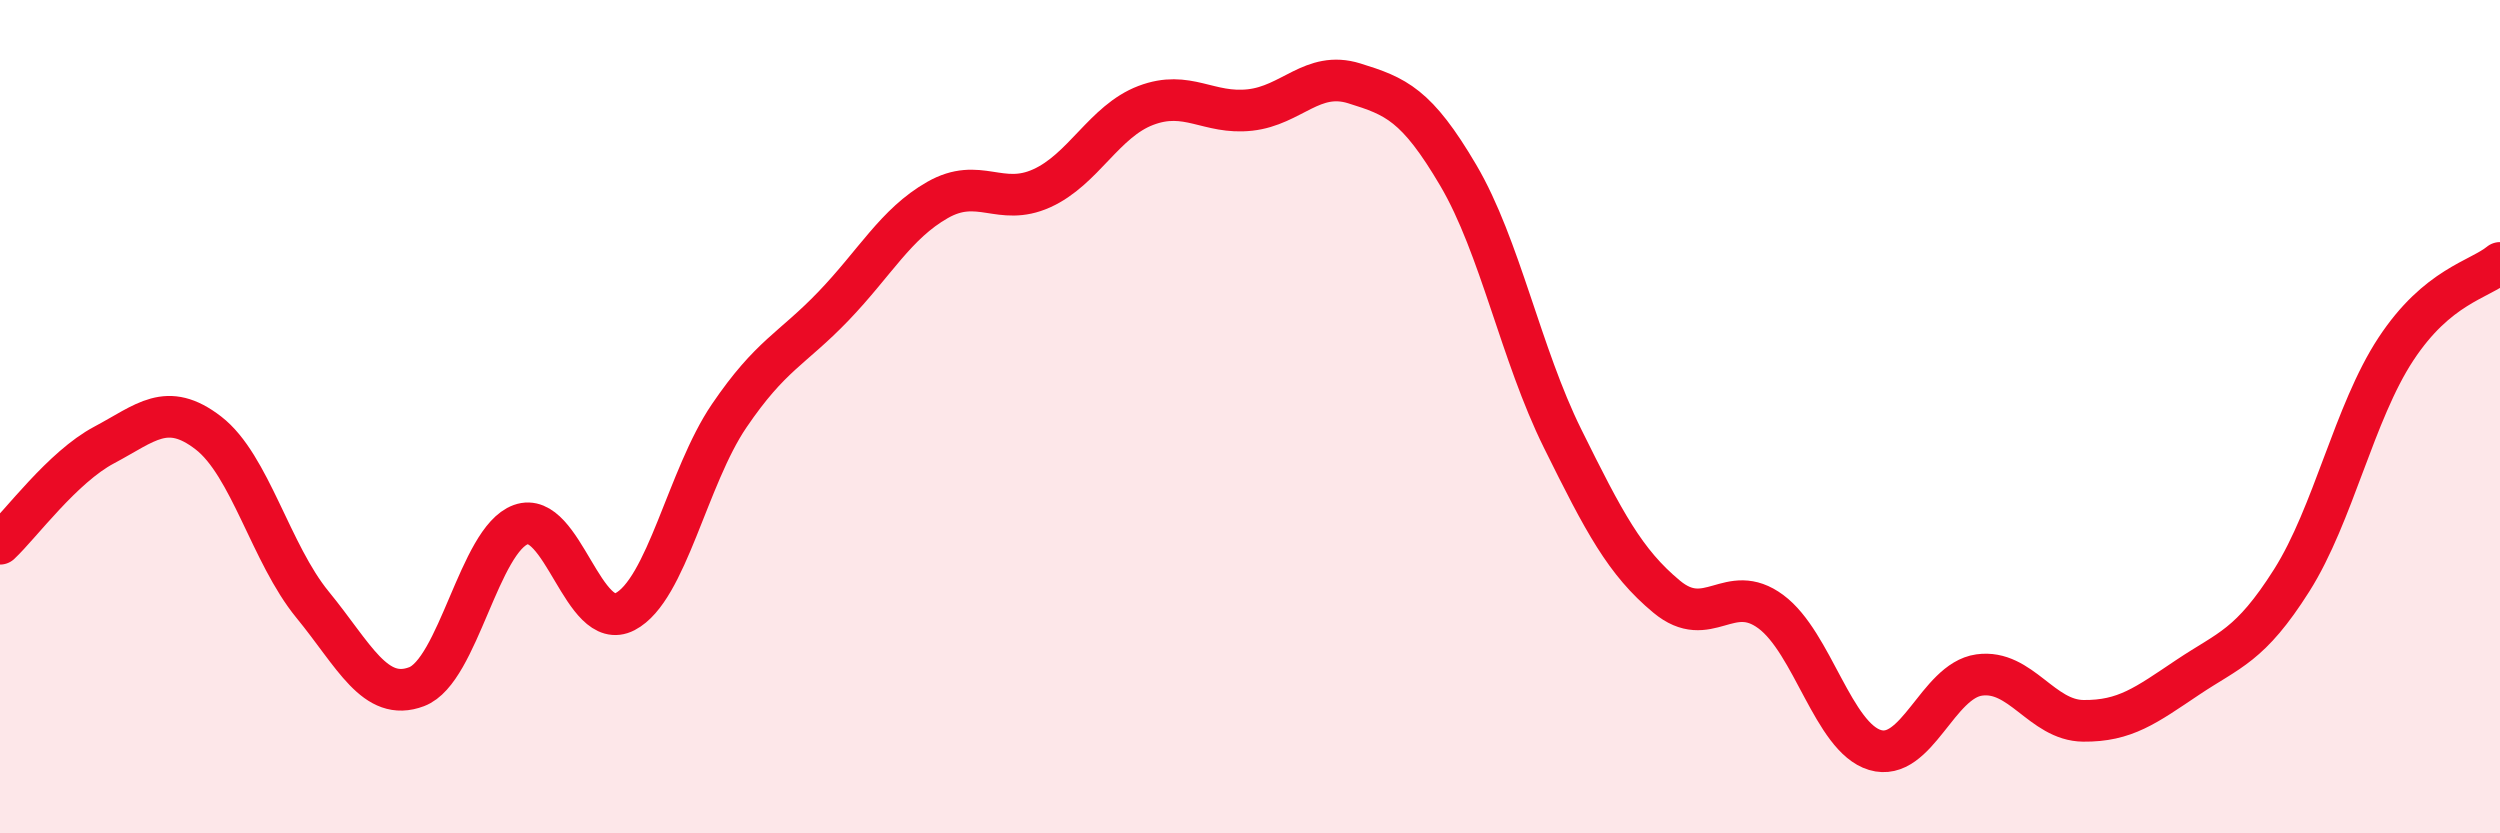 
    <svg width="60" height="20" viewBox="0 0 60 20" xmlns="http://www.w3.org/2000/svg">
      <path
        d="M 0,13.05 C 0.5,12.58 1.5,11.21 2.5,10.68 C 3.5,10.15 4,9.62 5,10.39 C 6,11.16 6.5,13.29 7.5,14.51 C 8.5,15.73 9,16.86 10,16.48 C 11,16.1 11.5,12.95 12.5,12.59 C 13.5,12.23 14,15.2 15,14.68 C 16,14.16 16.5,11.45 17.5,9.98 C 18.5,8.51 19,8.39 20,7.35 C 21,6.31 21.5,5.37 22.5,4.8 C 23.5,4.23 24,4.97 25,4.52 C 26,4.07 26.5,2.91 27.5,2.53 C 28.5,2.15 29,2.75 30,2.64 C 31,2.53 31.5,1.69 32.5,2 C 33.5,2.31 34,2.51 35,4.21 C 36,5.91 36.5,8.5 37.5,10.52 C 38.5,12.54 39,13.49 40,14.32 C 41,15.15 41.5,13.94 42.5,14.68 C 43.5,15.42 44,17.7 45,18 C 46,18.3 46.5,16.34 47.5,16.2 C 48.5,16.06 49,17.29 50,17.3 C 51,17.31 51.5,16.93 52.5,16.26 C 53.5,15.59 54,15.51 55,13.93 C 56,12.35 56.5,9.9 57.5,8.38 C 58.5,6.86 59.5,6.72 60,6.31L60 20L0 20Z"
        fill="#EB0A25"
        opacity="0.1"
        stroke-linecap="round"
        stroke-linejoin="round"
      />
      <path
        d="M 0,13.05 C 0.5,12.58 1.5,11.21 2.5,10.68 C 3.5,10.15 4,9.62 5,10.39 C 6,11.16 6.5,13.29 7.5,14.51 C 8.5,15.73 9,16.86 10,16.48 C 11,16.1 11.5,12.95 12.5,12.59 C 13.5,12.23 14,15.2 15,14.68 C 16,14.16 16.5,11.45 17.5,9.98 C 18.5,8.51 19,8.39 20,7.35 C 21,6.31 21.5,5.37 22.5,4.8 C 23.5,4.23 24,4.97 25,4.52 C 26,4.07 26.5,2.91 27.5,2.53 C 28.5,2.15 29,2.75 30,2.64 C 31,2.53 31.5,1.69 32.5,2 C 33.5,2.31 34,2.51 35,4.21 C 36,5.91 36.5,8.5 37.5,10.52 C 38.5,12.54 39,13.49 40,14.32 C 41,15.15 41.5,13.94 42.5,14.68 C 43.5,15.42 44,17.7 45,18 C 46,18.3 46.5,16.34 47.5,16.2 C 48.5,16.06 49,17.29 50,17.3 C 51,17.31 51.5,16.93 52.5,16.26 C 53.5,15.59 54,15.51 55,13.93 C 56,12.35 56.5,9.9 57.5,8.38 C 58.5,6.86 59.5,6.72 60,6.31"
        stroke="#EB0A25"
        stroke-width="1"
        fill="none"
        stroke-linecap="round"
        stroke-linejoin="round"
      />
    </svg>
  